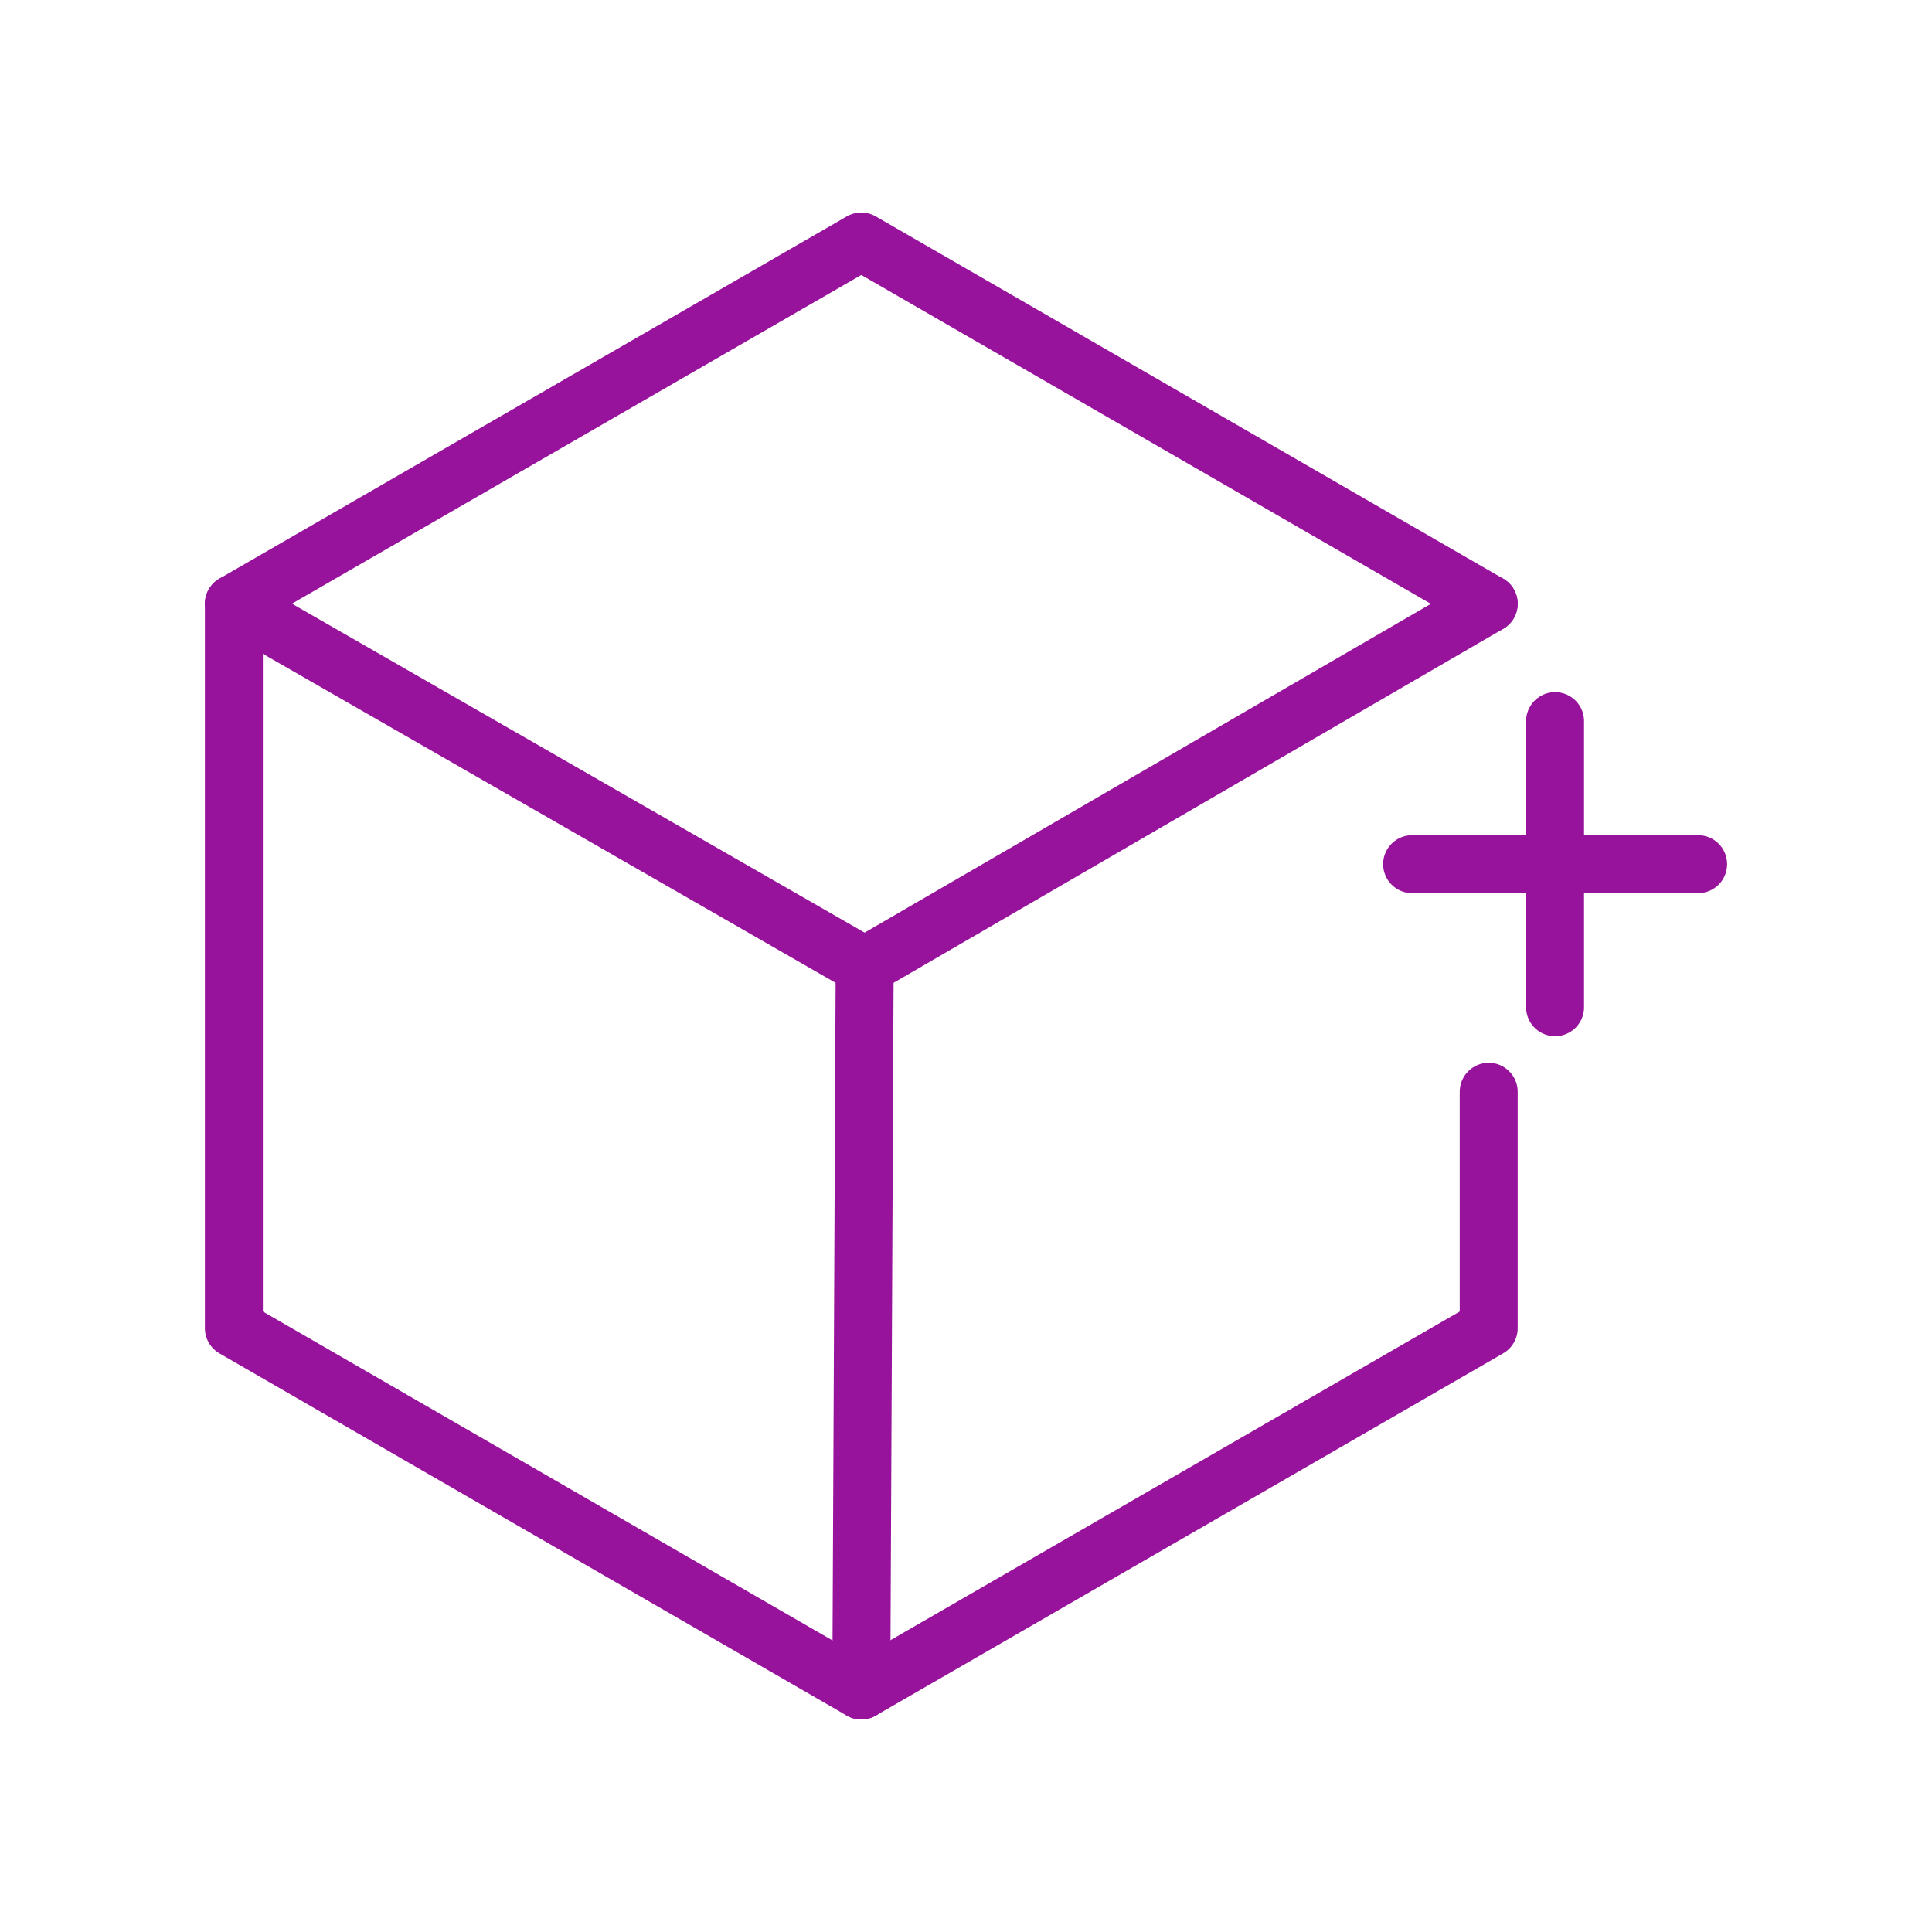 <?xml version="1.0" encoding="UTF-8"?><svg id="Layer_1" xmlns="http://www.w3.org/2000/svg" viewBox="0 0 200 200"><defs><style>.cls-1{fill:none;stroke:#98139c;stroke-linecap:round;stroke-linejoin:round;stroke-width:6px;}</style></defs><polyline class="cls-1" points="154.11 62.5 89.16 25 24.21 62.5"/><polyline class="cls-1" points="89.16 175 89.51 100.01 154.11 62.5"/><polyline class="cls-1" points="89.51 100.01 24.21 62.5 24.21 89.99 24.21 119.99 24.21 137.5 89.16 175 154.11 137.5 154.11 113.02"/><line class="cls-1" x1="160.98" y1="74.65" x2="160.98" y2="104.27"/><line class="cls-1" x1="175.79" y1="89.46" x2="146.18" y2="89.46"/></svg>